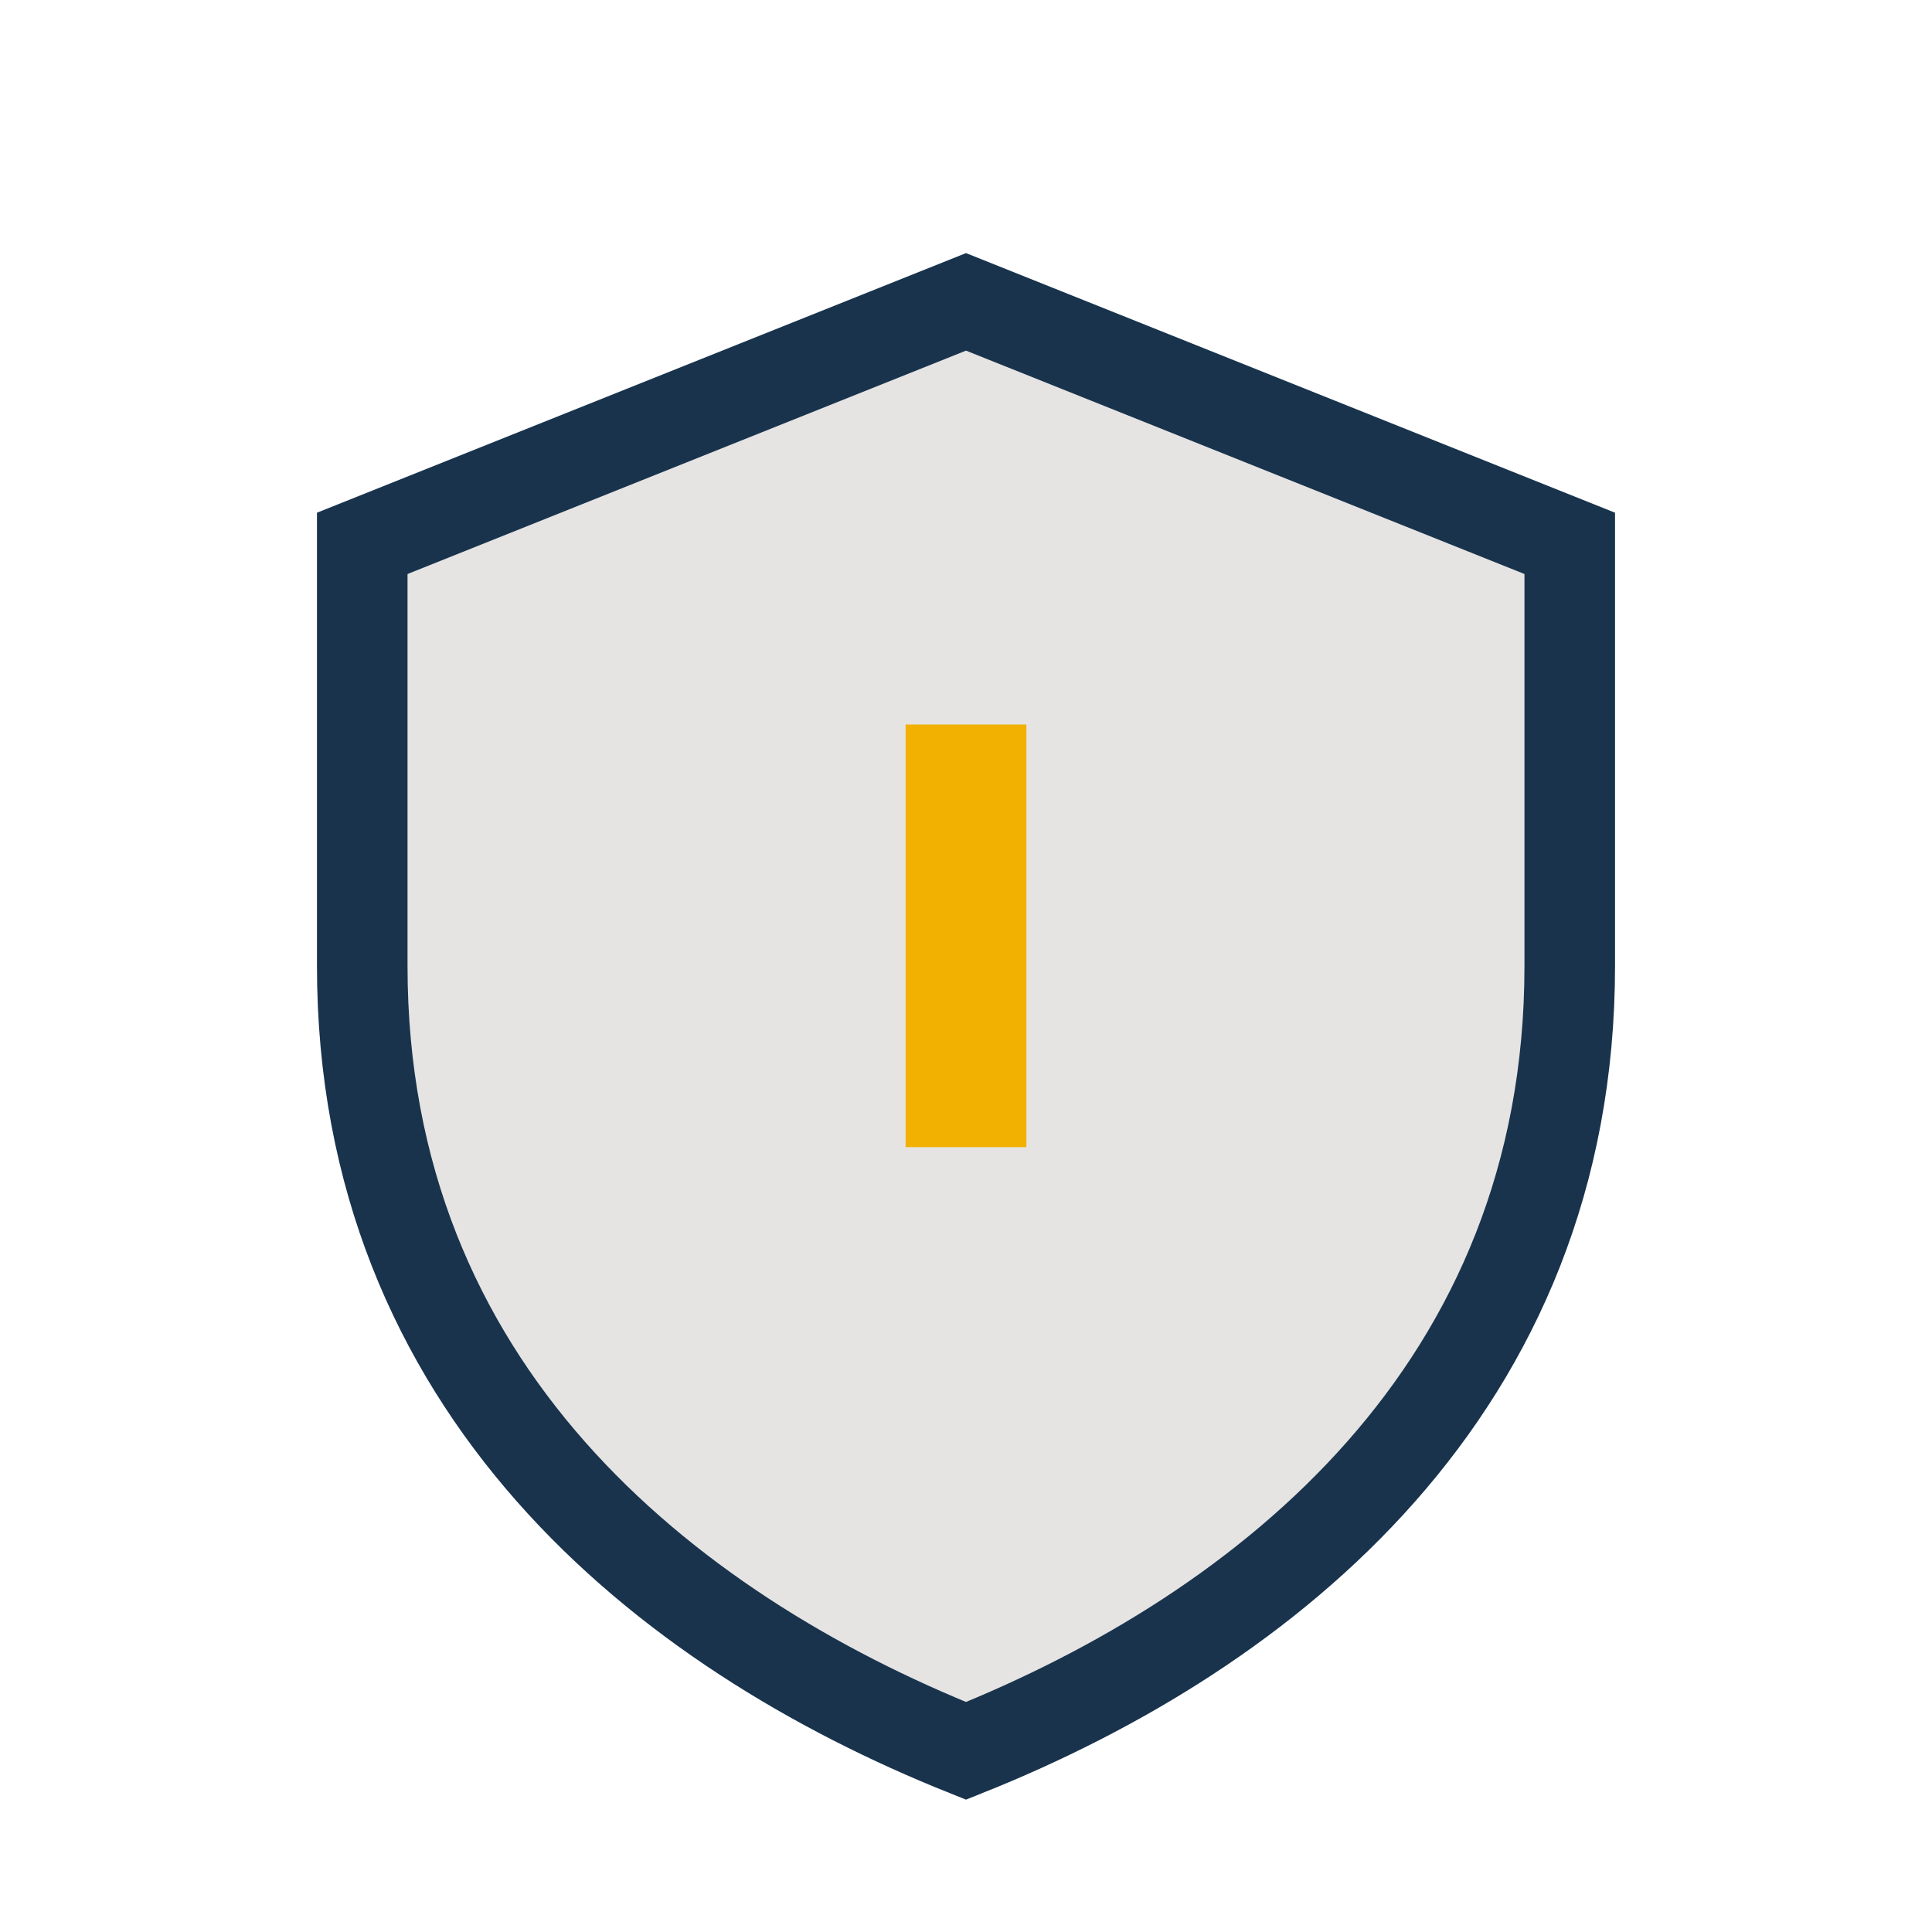 <?xml version="1.0" encoding="UTF-8"?>
<svg xmlns="http://www.w3.org/2000/svg" width="32" height="32" viewBox="0 0 32 32"><path d="M16 5l10 4v7c0 7-5 11-10 13-5-2-10-6-10-13V9l10-4z" fill="#E5E4E2" stroke="#19334D" stroke-width="1.5"/><path d="M16 12v7" stroke="#F2B100" stroke-width="2"/></svg>